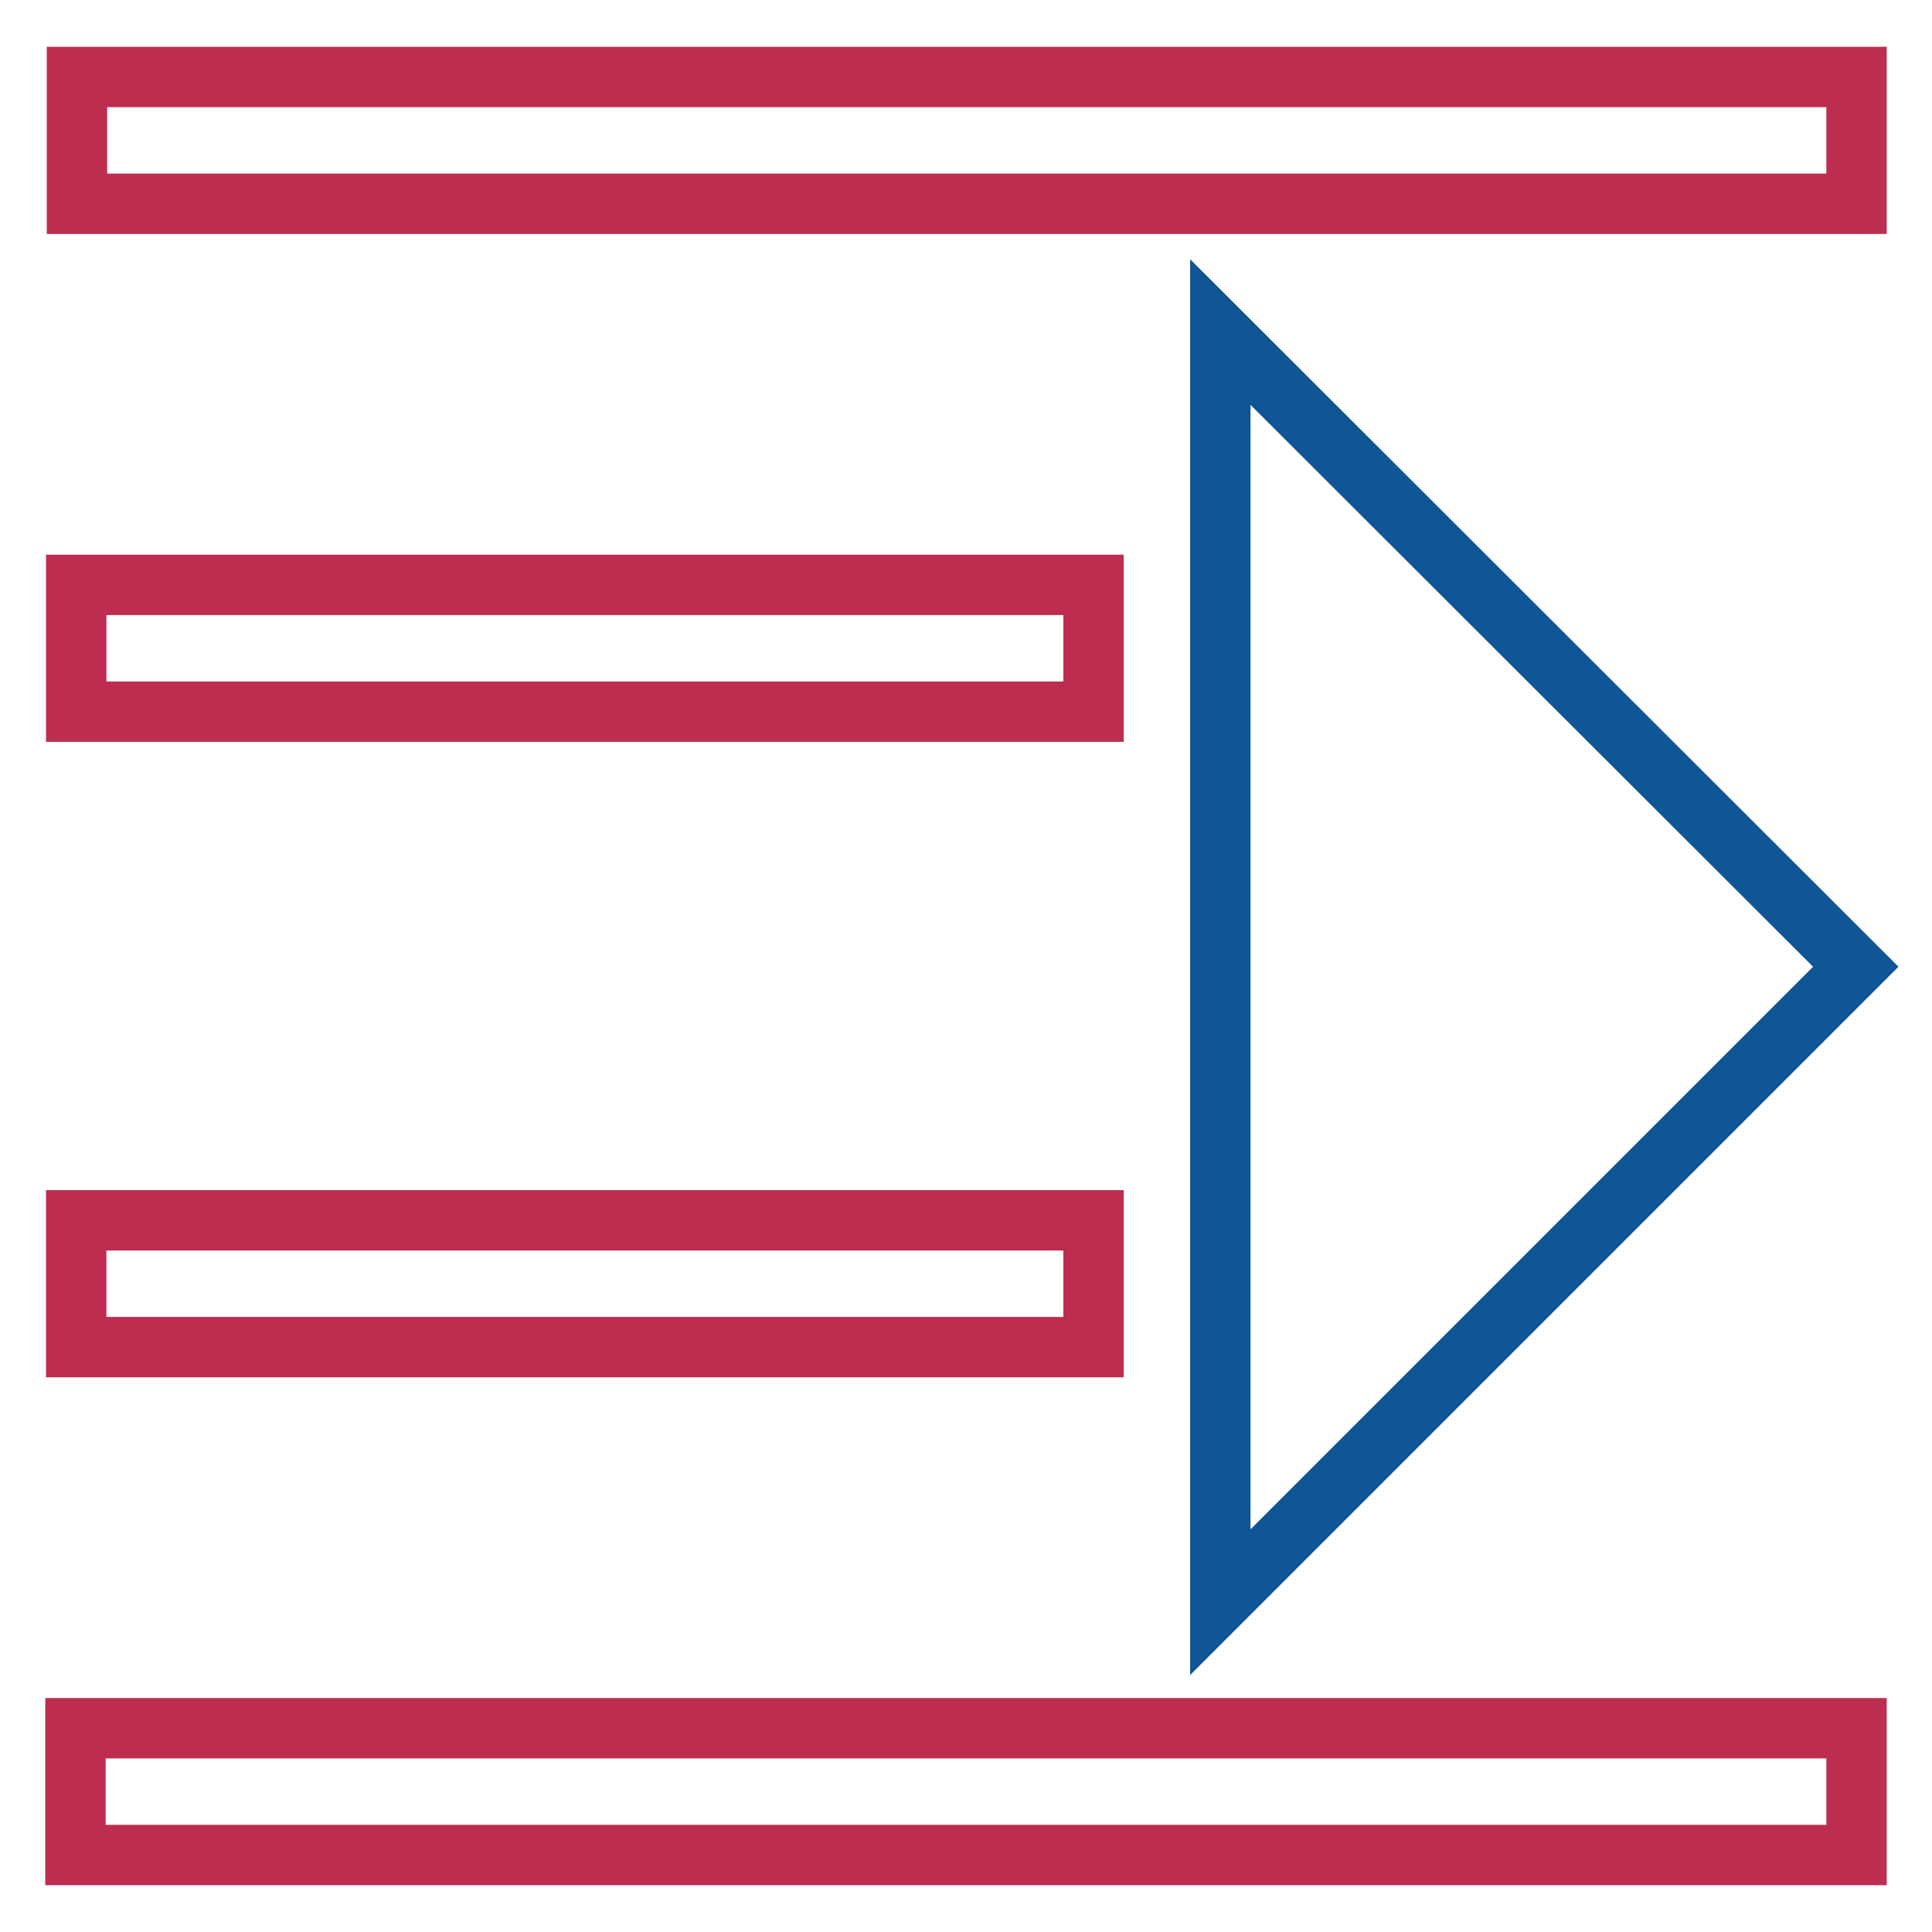 <?xml version="1.0" encoding="utf-8"?>
<!-- Svg Vector Icons : http://www.onlinewebfonts.com/icon -->
<!DOCTYPE svg PUBLIC "-//W3C//DTD SVG 1.1//EN" "http://www.w3.org/Graphics/SVG/1.1/DTD/svg11.dtd">
<svg version="1.1" xmlns="http://www.w3.org/2000/svg" xmlns:xlink="http://www.w3.org/1999/xlink" x="0px" y="0px" viewBox="0 0 256 256" enable-background="new 0 0 256 256" xml:space="preserve">
<g> <path stroke-width="8" fill-opacity="0" stroke="#bd2d4f"  d="M10.1,77.5h134.8v16.8H10.1V77.5z M10,229h236v16.8H10V229z M10.2,10.2H246V27H10.2V10.2z M10.1,161.7 h134.8v16.8H10.1V161.7z"/> <path stroke-width="8" fill-opacity="0" stroke="#105595"  d="M161.7,212.3l84.2-84.2L161.7,44V212.3z"/></g>
</svg>